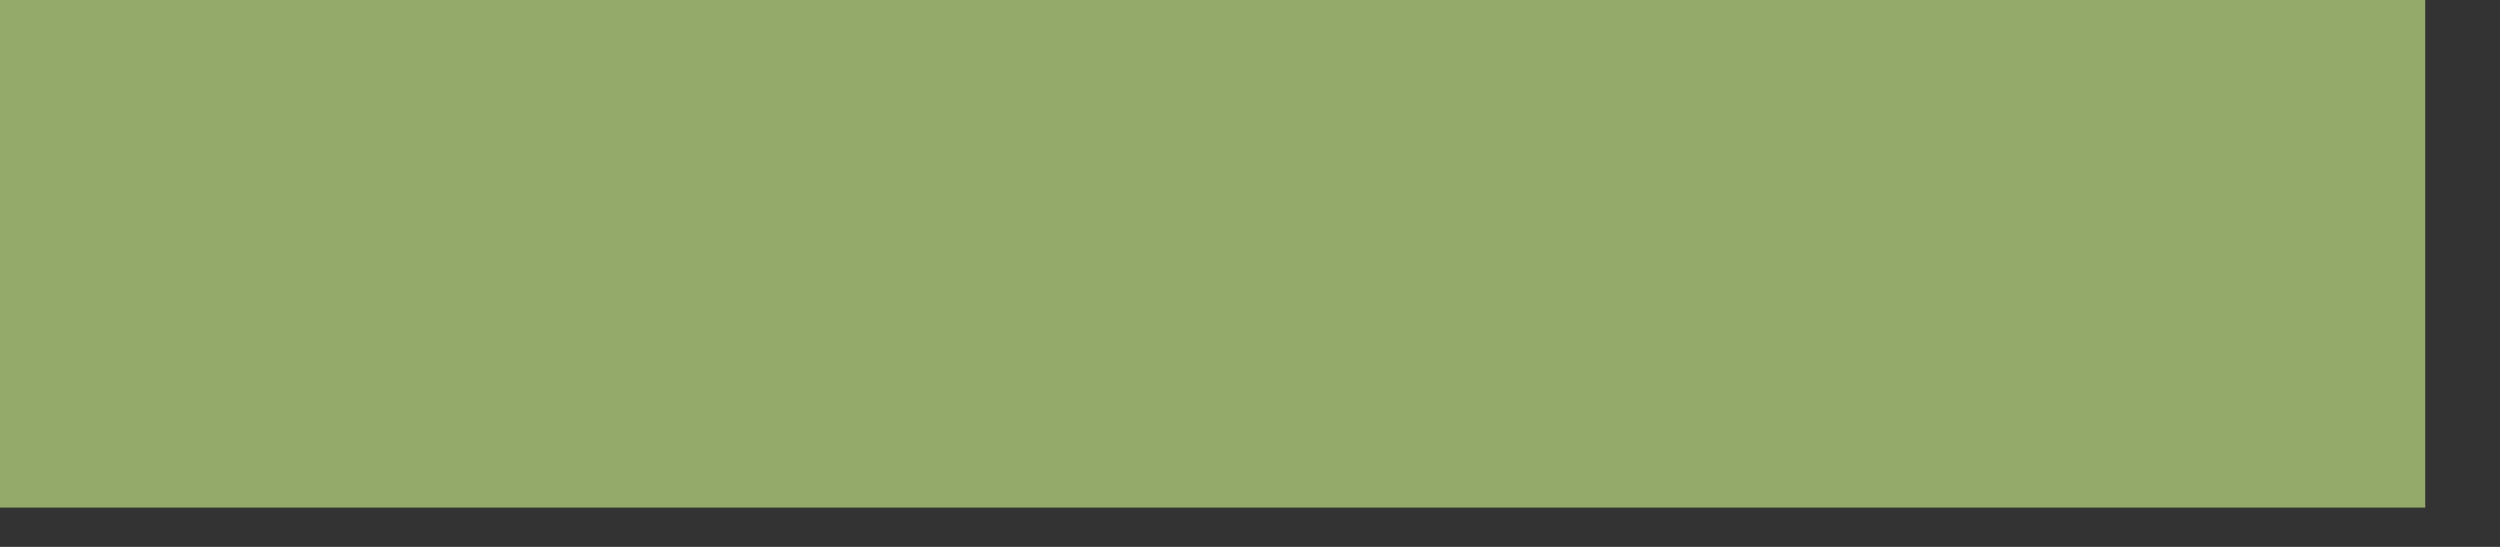 <?xml version="1.0" encoding="utf-8"?>
<svg xmlns="http://www.w3.org/2000/svg" fill="none" height="100%" overflow="visible" preserveAspectRatio="none" style="display: block;" viewBox="0 0 32 7" width="100%">
<rect x="0" y="0" width="32" height="7" fill="#333333" stroke="none"/>
<path d="M0 0H31.043V6.497H0V0Z" fill="#D5FA91" fill-opacity="0.6" id="Rectangle"/>
</svg>